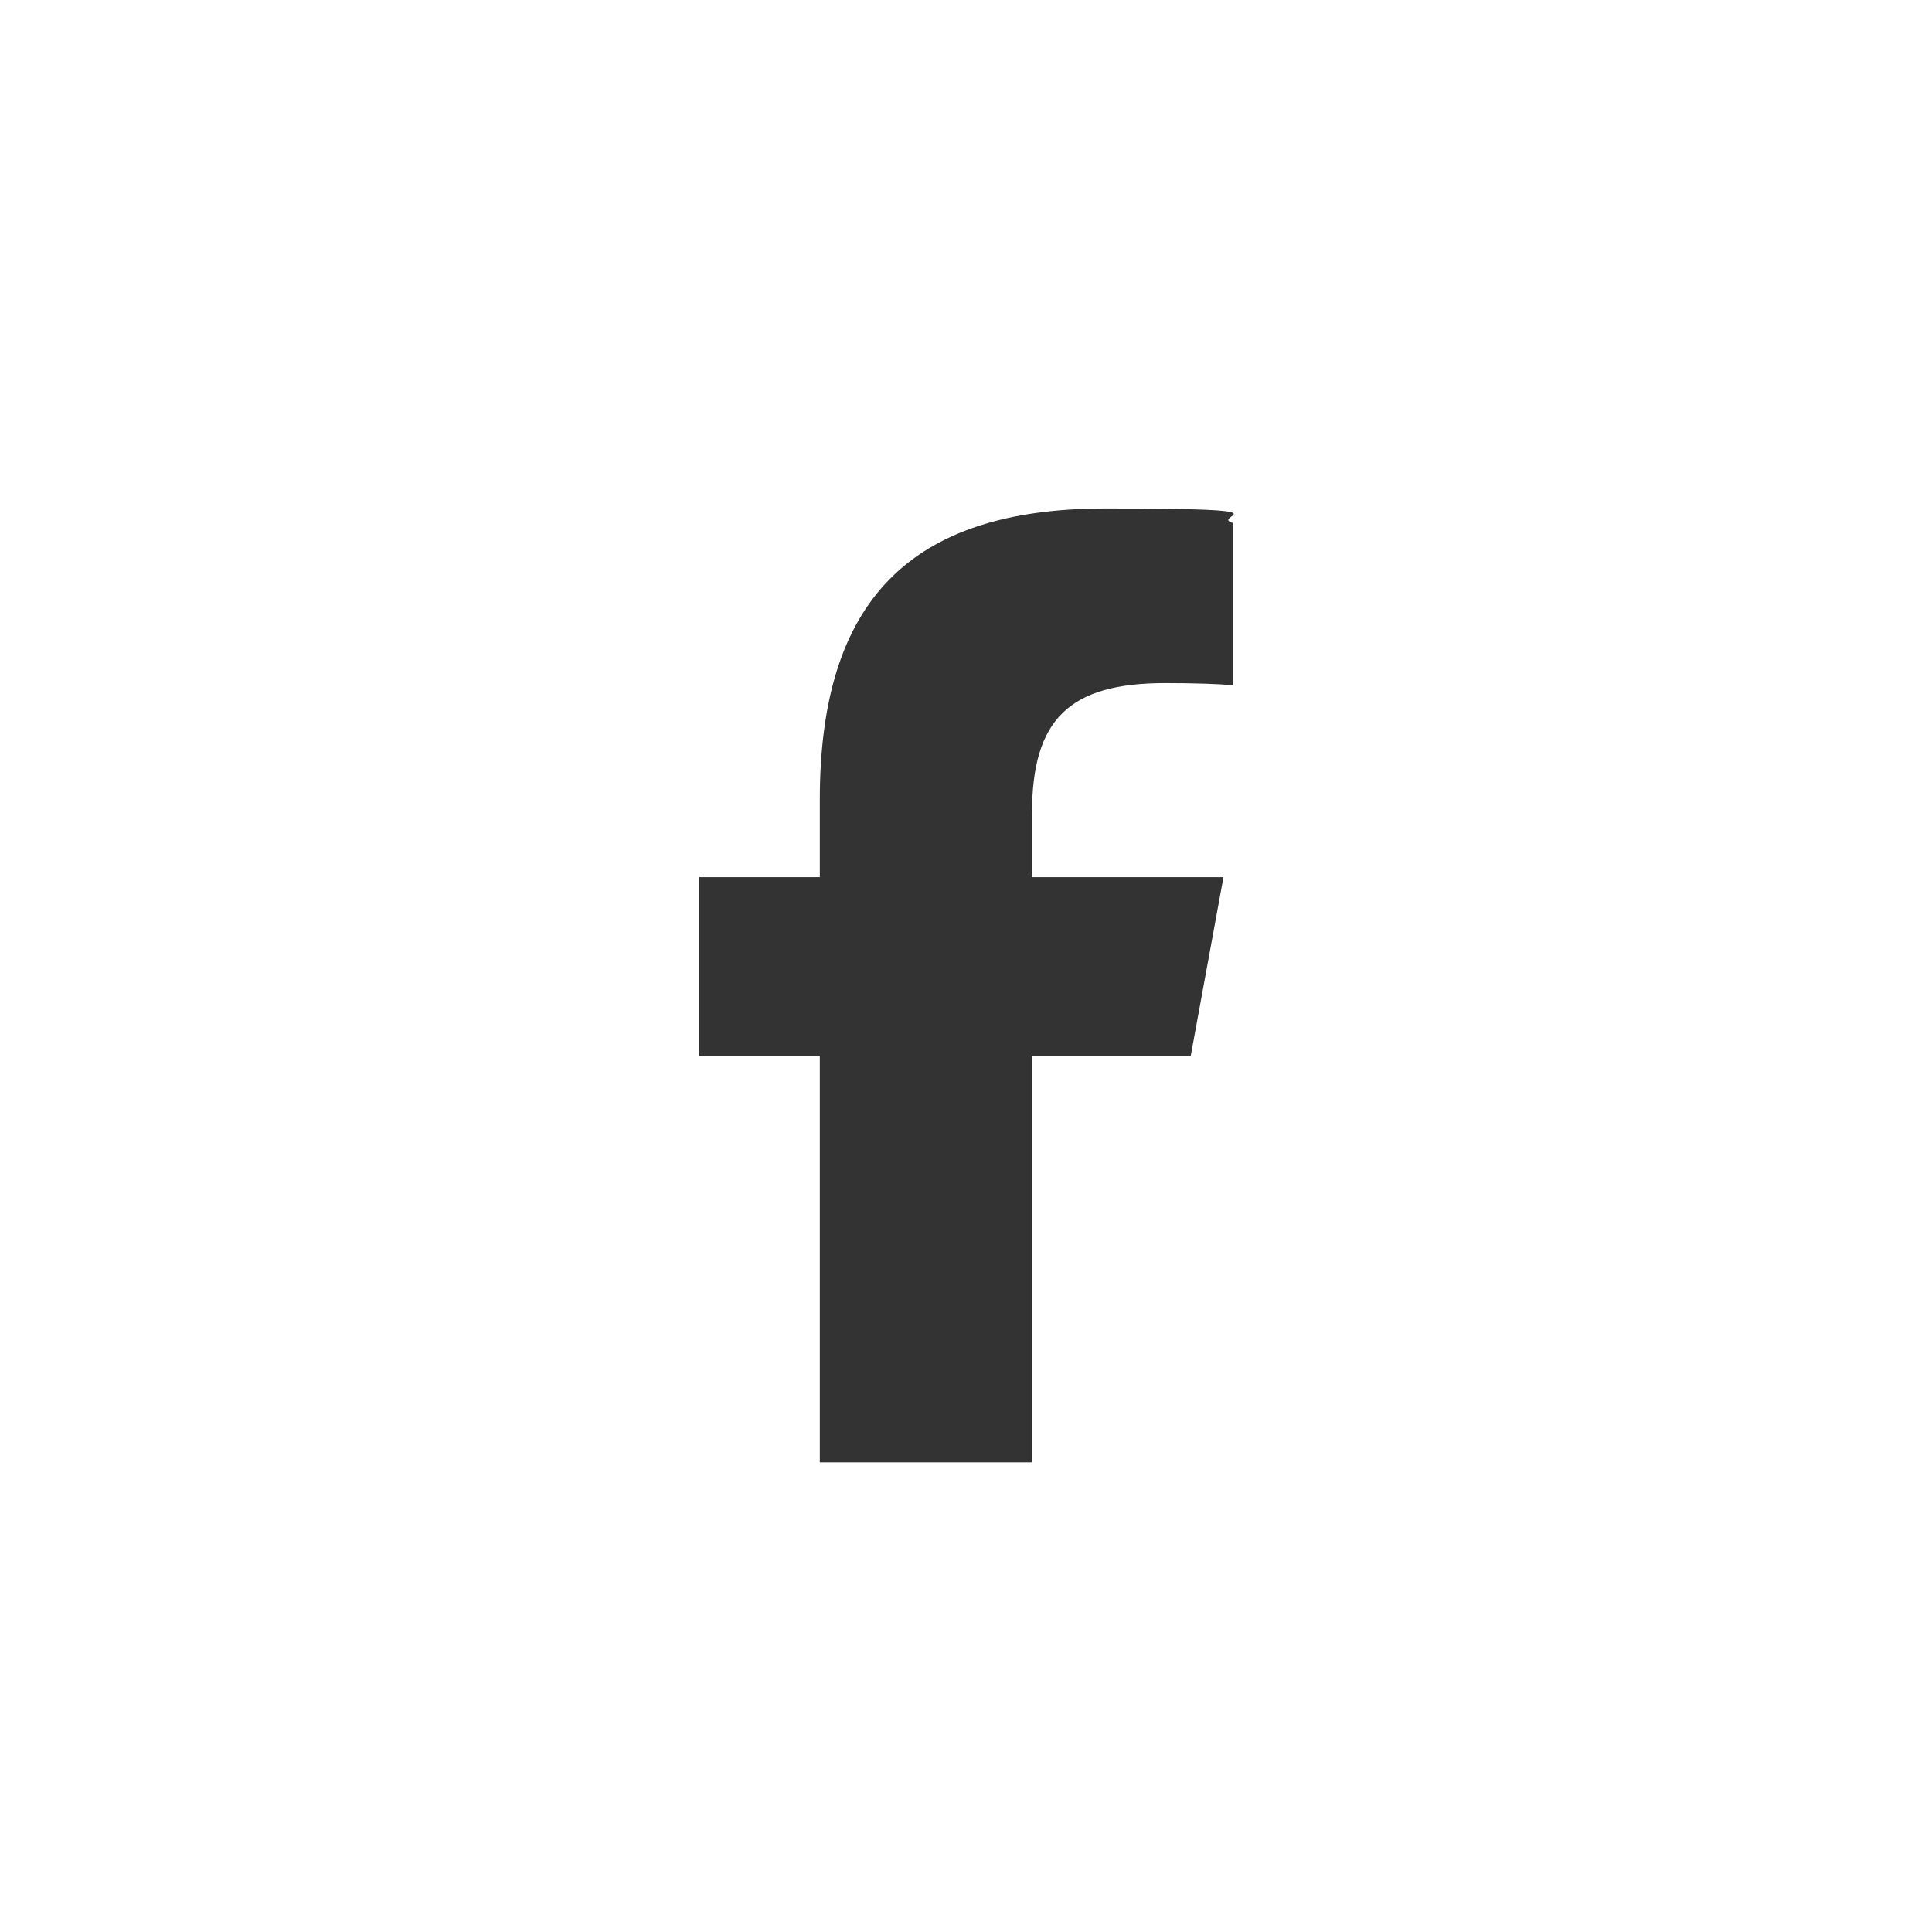 <?xml version="1.0" encoding="UTF-8"?>
<svg id="Layer_1" xmlns="http://www.w3.org/2000/svg" version="1.1" viewBox="0 0 448 448">
  <rect x="0" y="0" width="448" height="448" fill="#333333" stroke="none"/>
  <!-- Generator: Adobe Illustrator 29.1.0, SVG Export Plug-In . SVG Version: 2.1.0 Build 142)  -->
  <defs>
    <style>
      .st0 {
        fill: #fff;
      }
    </style>
  </defs>
  <path class="st0" d="M0,0v448h448V0H0ZM285.9,121.3v37.6c-3.2-.3-8.8-.5-15.7-.5-22.3,0-30.9,8.4-30.9,30.3v14.7h44.4l-7.6,41.5h-36.8v94.2h-49.2v-94.2h-28v-41.5h28v-17.9c0-46.2,20.9-67.6,66.3-67.6s23.5,1.7,29.6,3.4Z"/>
</svg>